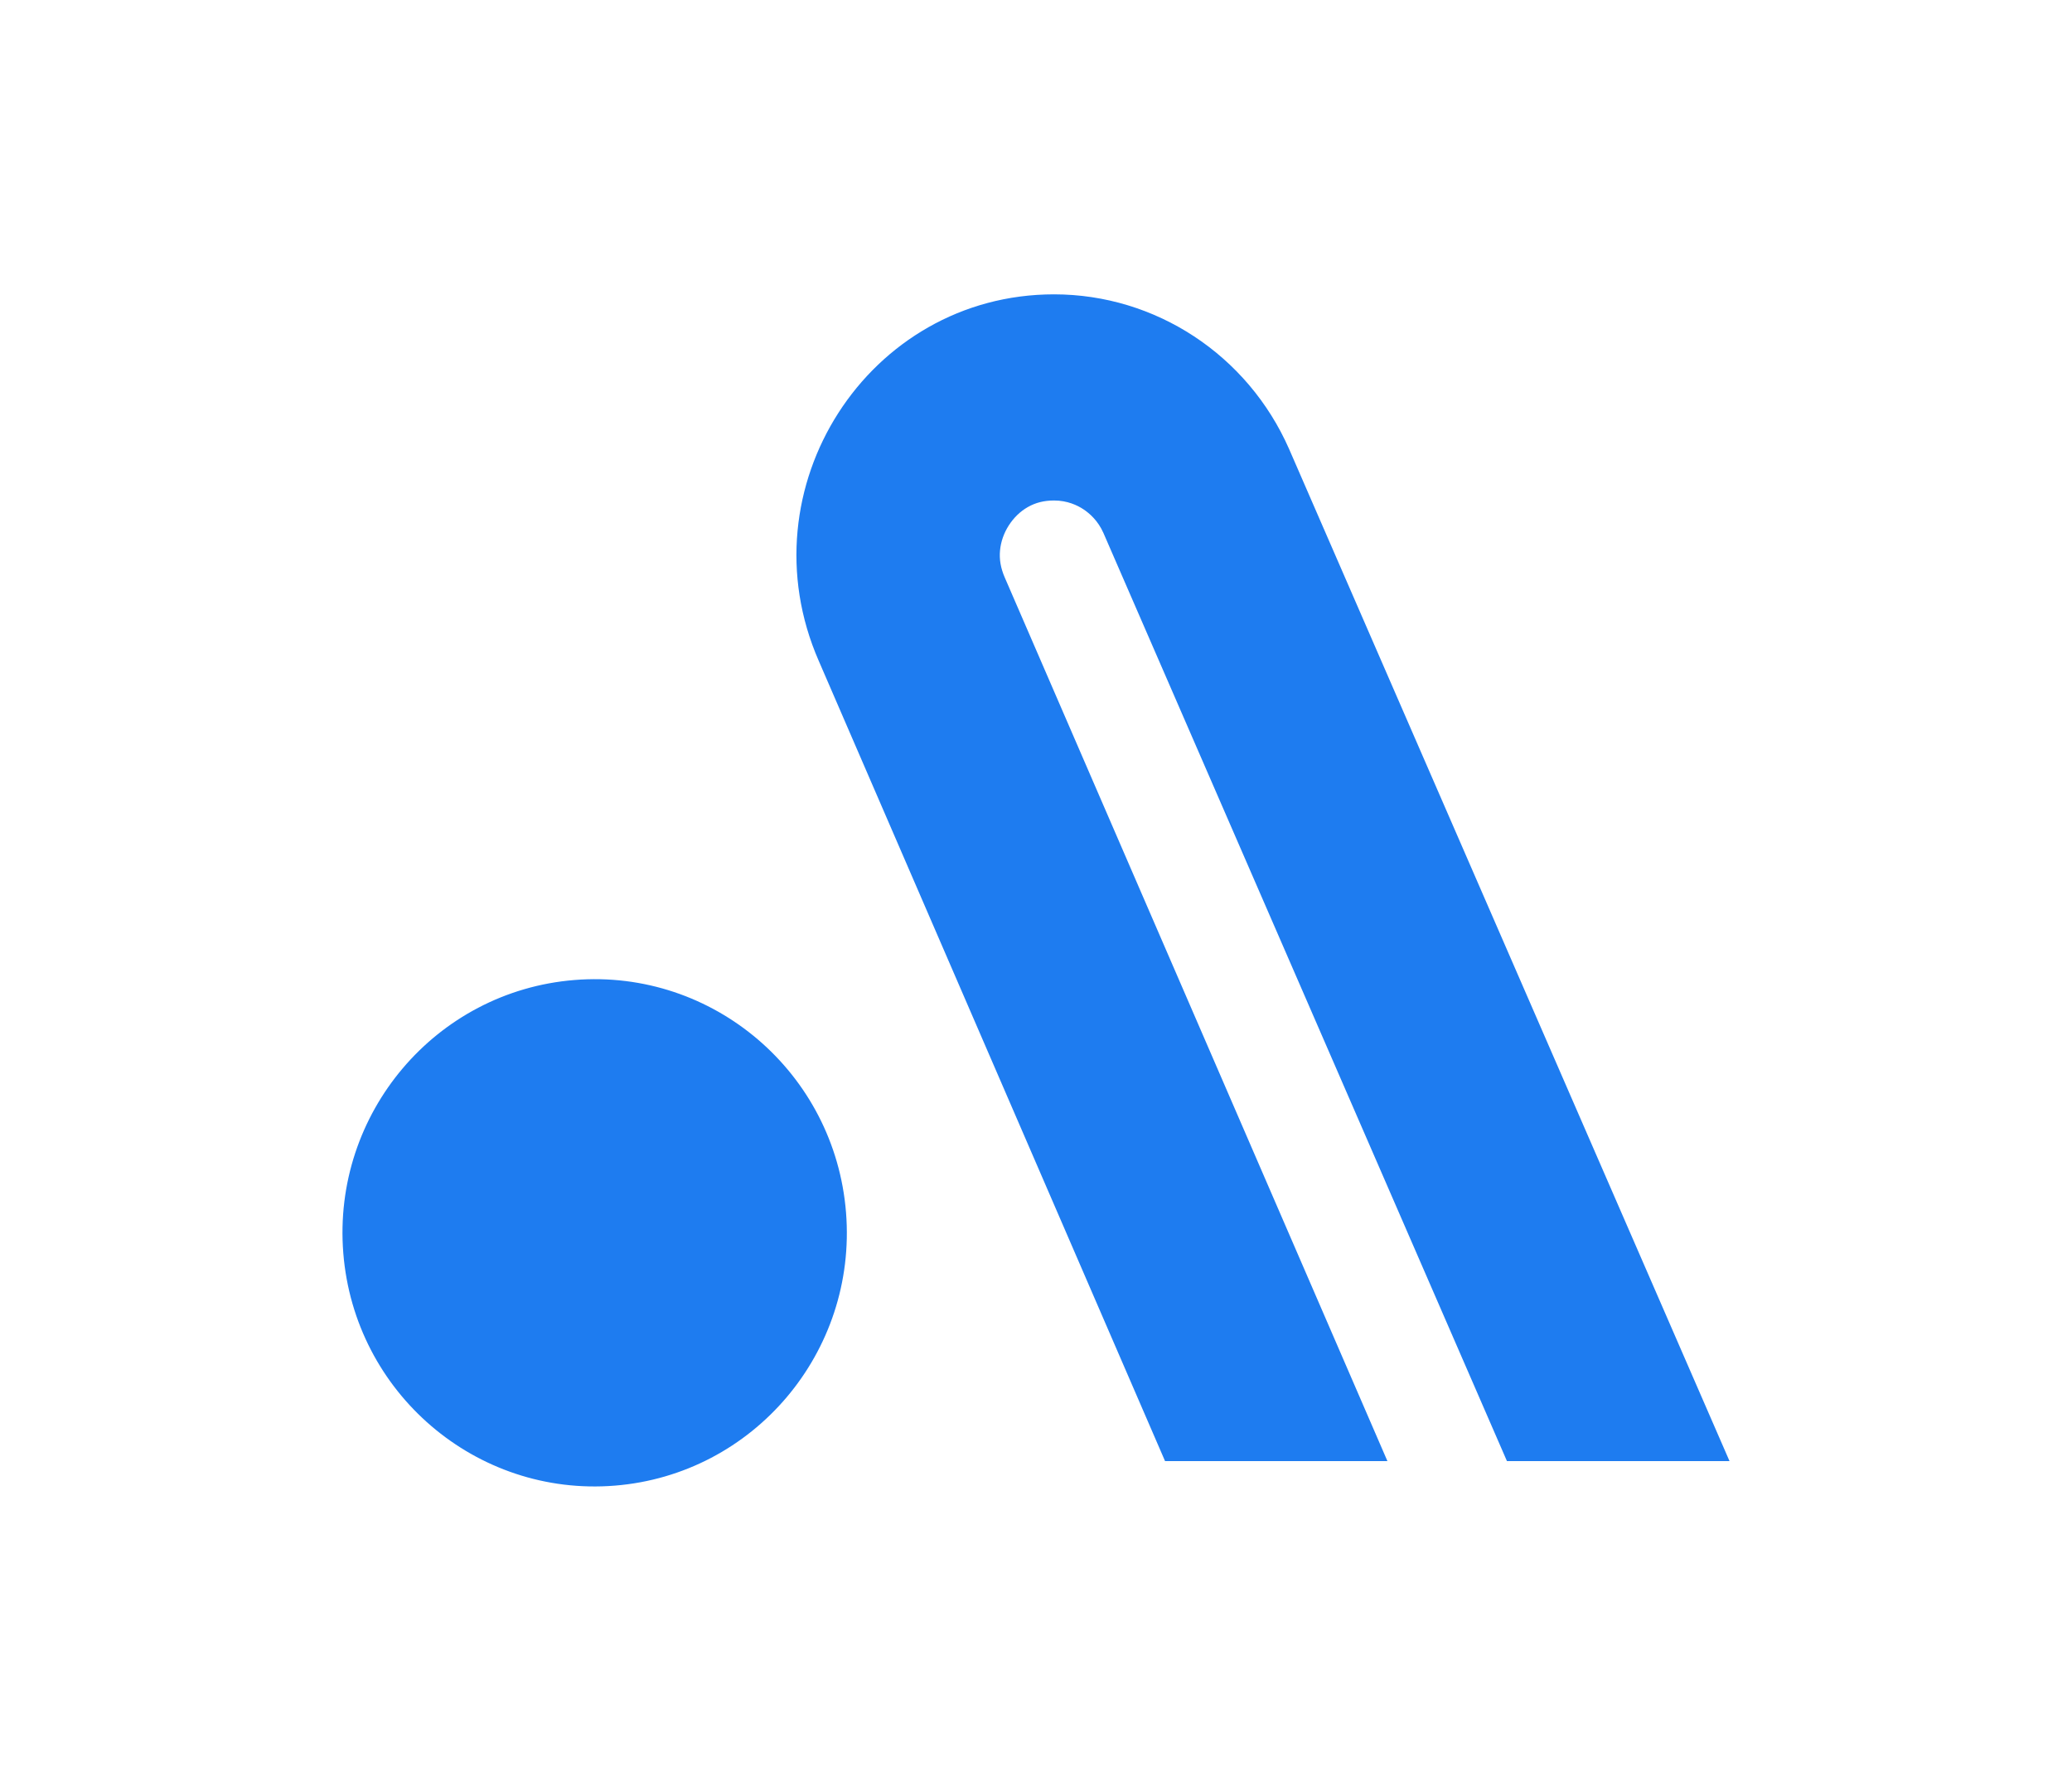 <svg xmlns="http://www.w3.org/2000/svg" width="121" height="104" viewBox="0 0 121 104" fill="none"><path d="M35.908 86.762C44.015 86.106 50.059 78.963 49.406 70.809C48.754 62.655 41.653 56.577 33.546 57.233C25.439 57.889 19.396 65.031 20.048 73.185C20.701 81.339 27.801 87.418 35.908 86.762Z" fill="#1E7CF0"></path><path d="M81.022 85.329L58.672 33.718C58.439 33.181 58.349 32.665 58.4 32.141C58.447 31.637 58.625 31.129 58.913 30.681C59.201 30.233 59.584 29.861 60.022 29.613C60.475 29.353 60.977 29.229 61.557 29.229C62.33 29.229 62.918 29.509 63.273 29.745C63.628 29.981 64.121 30.409 64.437 31.125L88.002 85.329H101L75.281 26.224C72.866 20.731 67.487 17.19 61.553 17.19C50.69 17.19 43.413 28.52 47.813 38.595L68.036 85.329H81.022Z" fill="#1E7CF0"></path></svg>